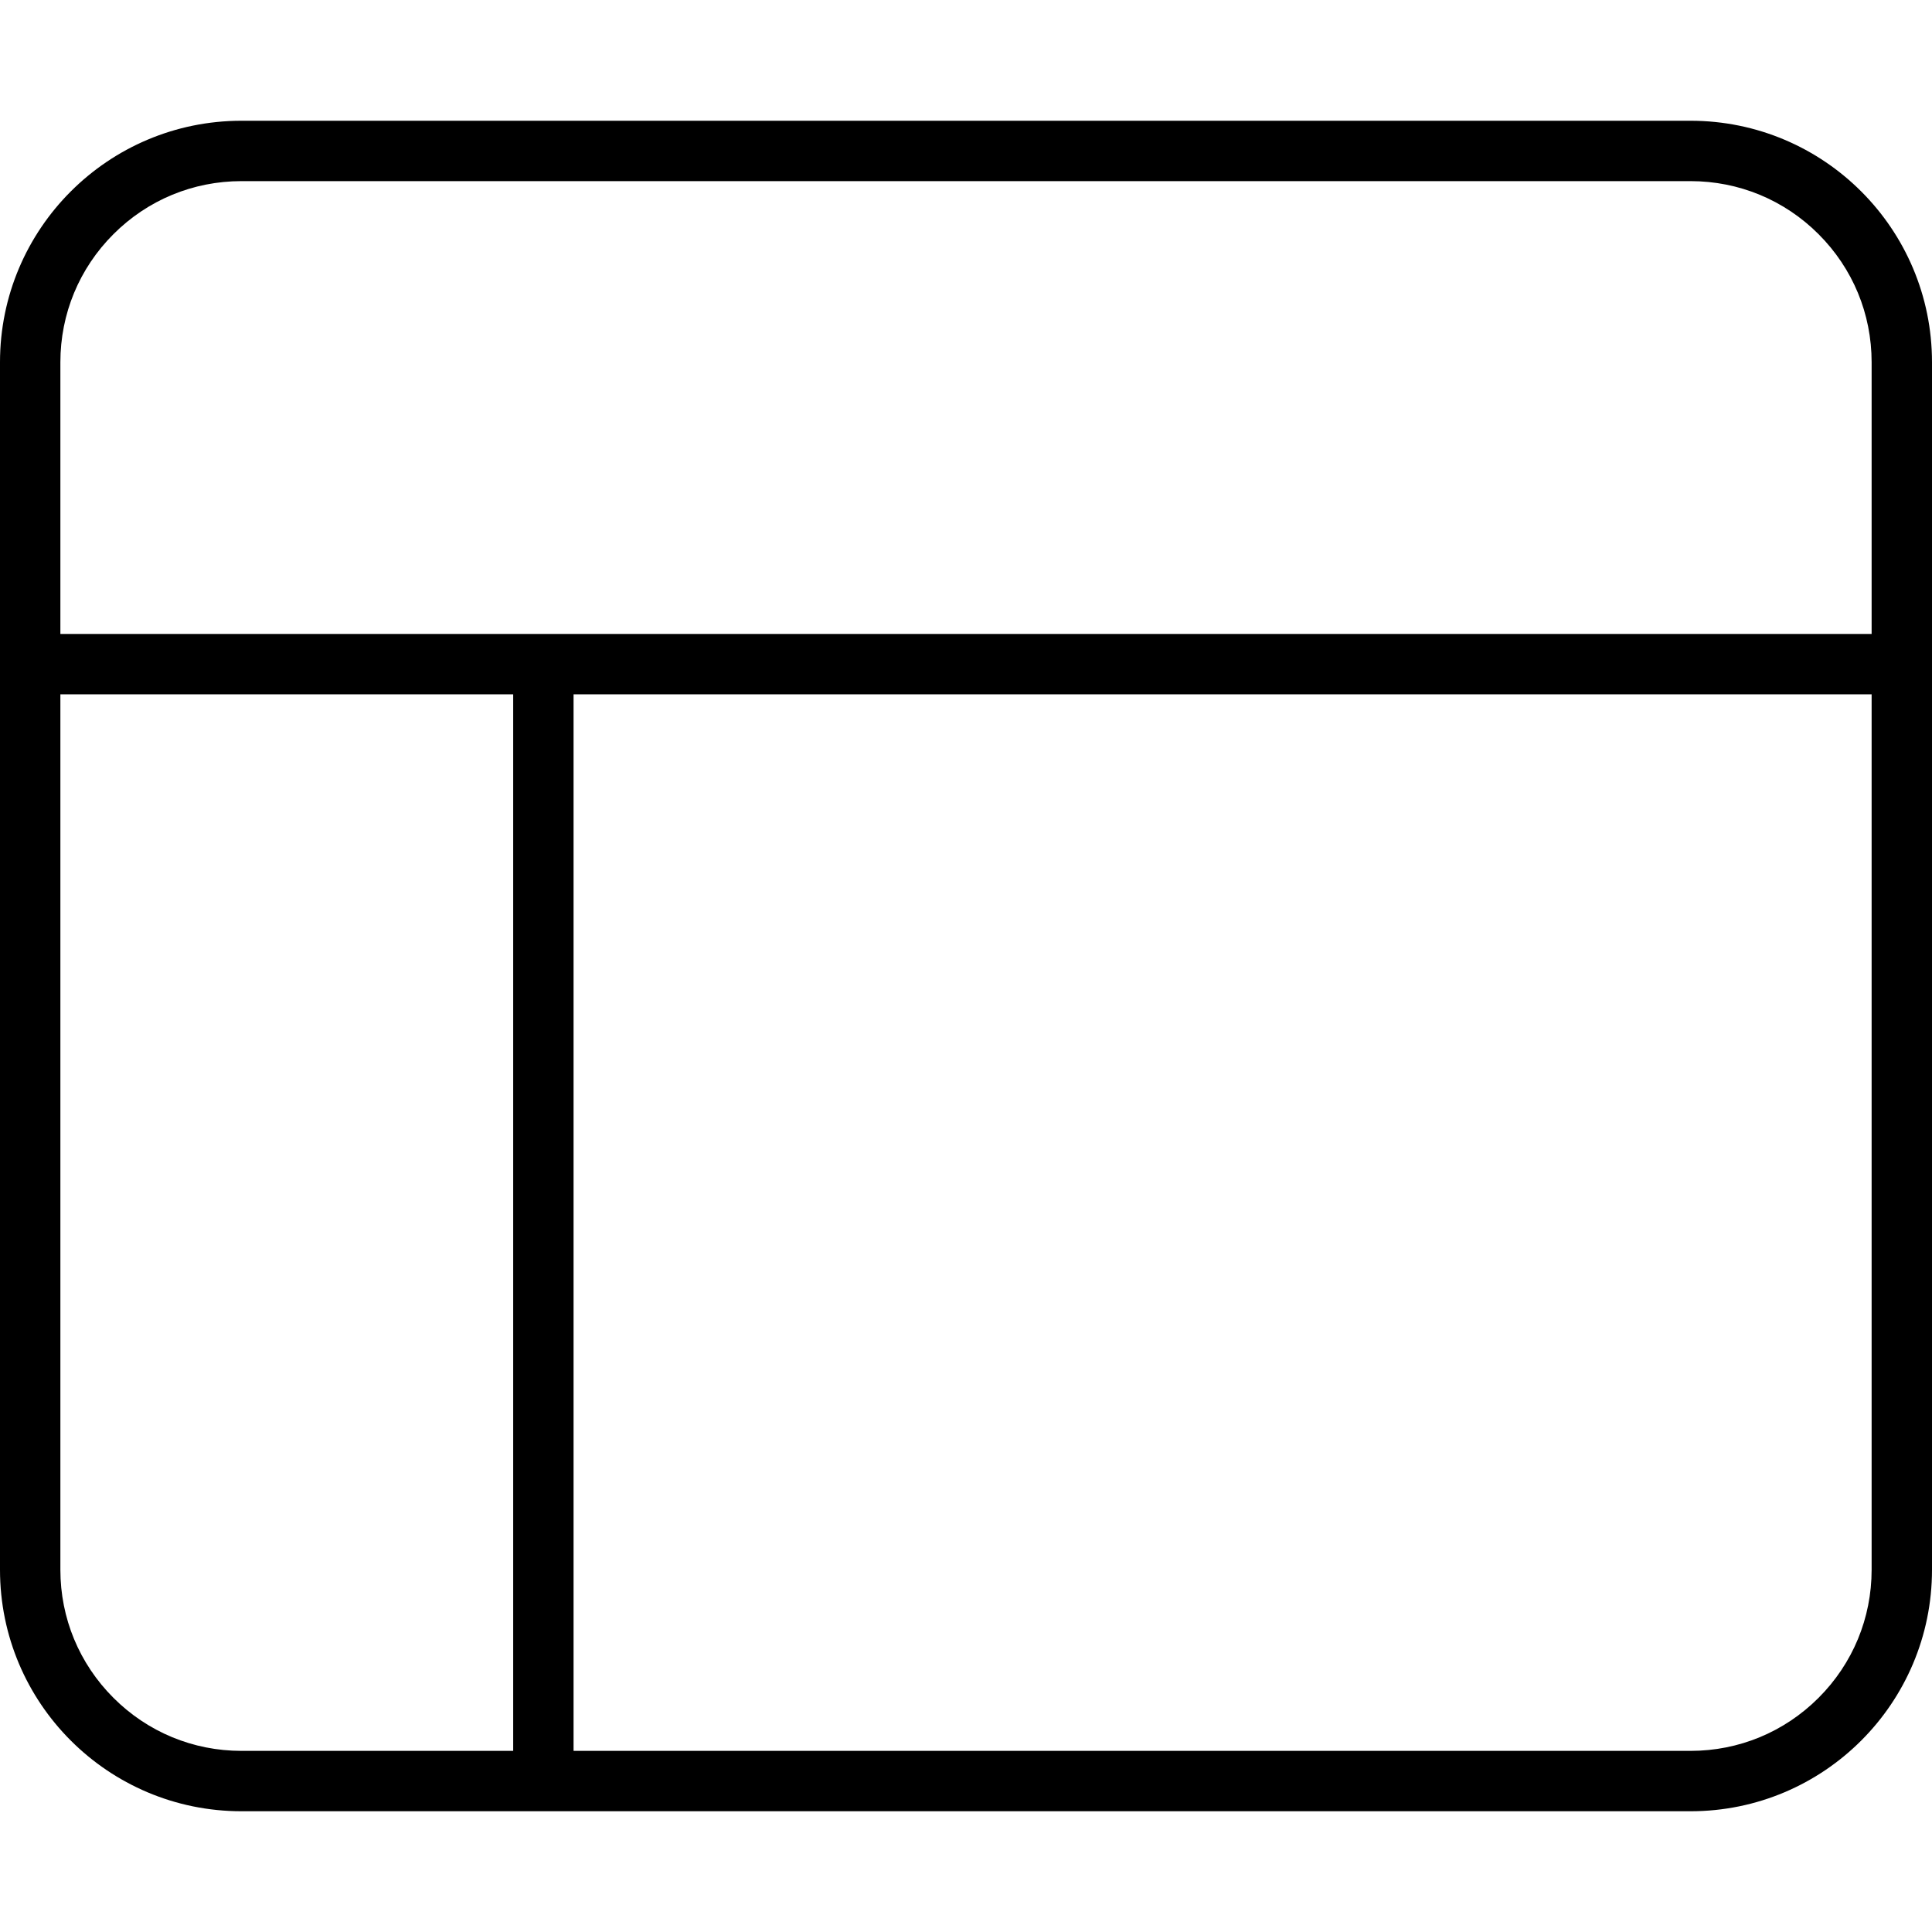 <svg xmlns="http://www.w3.org/2000/svg" viewBox="0 0 512 512"><!-- Font Awesome Pro 6.0.0-alpha2 by @fontawesome - https://fontawesome.com License - https://fontawesome.com/license (Commercial License) --><path d="M493.254 50.744C481.674 39.164 465.674 32 448 32H64C46.326 32 30.326 39.164 18.746 50.744C7.164 62.326 0 78.326 0 96V416C0 433.674 7.164 449.674 18.746 461.254C30.326 472.836 46.326 480 64 480H448C465.674 480 481.674 472.836 493.254 461.254C504.836 449.674 512 433.674 512 416V96C512 78.326 504.836 62.326 493.254 50.744ZM136 464H64C51.178 464 39.125 459.008 30.061 449.941C20.994 440.875 16 428.82 16 416V184H136V464ZM496 416C496 428.82 491.006 440.875 481.939 449.941C472.875 459.008 460.822 464 448 464H152V184H496V416ZM496 168H16V96C16 83.18 20.994 71.125 30.061 62.059C39.125 52.992 51.178 48 64 48H448C460.822 48 472.875 52.992 481.939 62.059C491.006 71.125 496 83.18 496 96V168Z"/></svg>